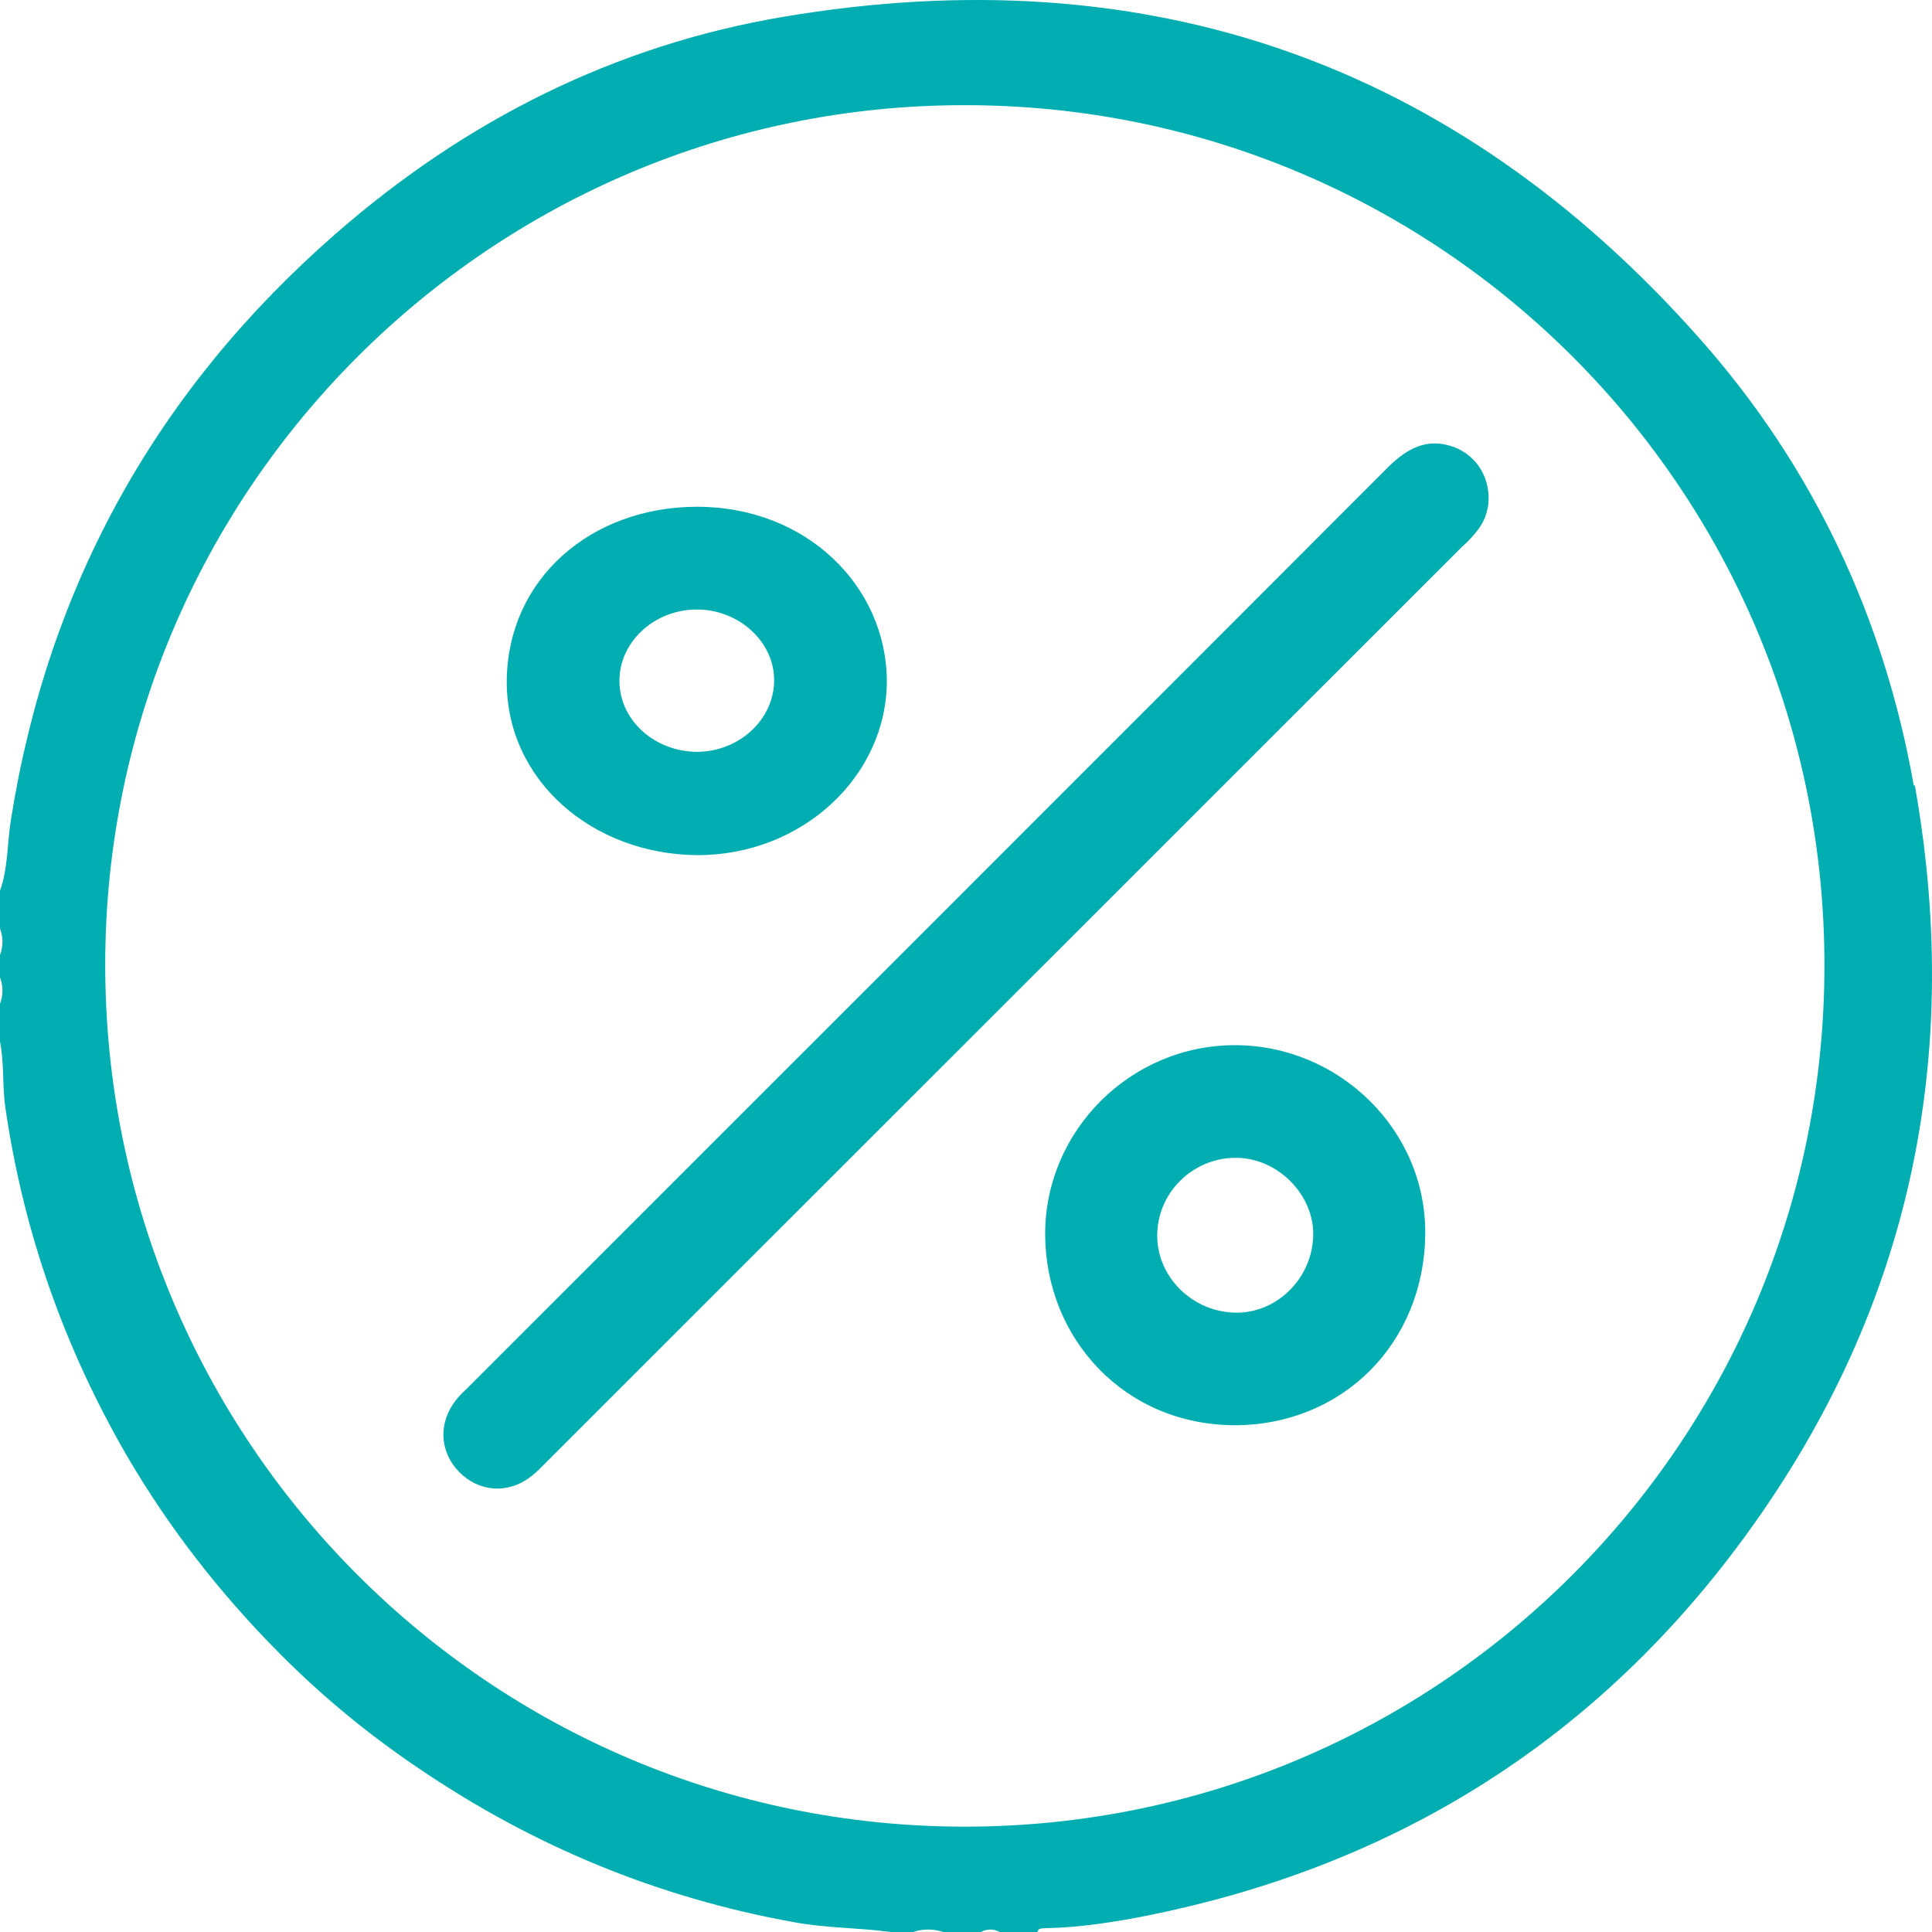 <svg width="50" height="50" viewBox="0 0 50 50" fill="none" xmlns="http://www.w3.org/2000/svg">
<path d="M49.528 20.327C48.762 15.982 46.918 12.064 43.982 8.756C37.642 1.6 29.671 -1.154 20.268 0.436C15.899 1.174 12.041 3.12 8.694 6.044C4.071 10.076 1.248 15.131 0.284 21.207C0.184 21.818 0.213 22.457 0 23.053V24.033C0.085 24.26 0.085 24.487 0 24.714V25.296C0.085 25.523 0.085 25.75 0 25.978V26.957C0.113 27.525 0.057 28.122 0.142 28.689C0.61 31.884 1.659 34.865 3.276 37.662C4.368 39.536 5.687 41.226 7.191 42.745C8.297 43.867 9.517 44.875 10.822 45.755C13.786 47.771 17.006 49.106 20.537 49.744C21.374 49.901 22.211 49.886 23.048 50H23.629C23.884 49.915 24.154 49.915 24.409 50H25.388C25.544 49.915 25.714 49.915 25.87 50H26.849C26.877 49.886 26.962 49.915 27.047 49.901C27.941 49.886 28.834 49.744 29.7 49.574C35.841 48.339 40.904 45.301 44.734 40.331C49.301 34.397 50.861 27.681 49.556 20.327H49.528ZM24.977 47.274C12.666 47.274 2.709 37.279 2.723 24.941C2.737 12.675 12.722 2.708 24.977 2.722C37.273 2.722 47.23 12.689 47.216 24.998C47.216 37.307 37.259 47.274 24.962 47.274H24.977Z" fill="#00ADB1"/>
<path d="M38.525 12.896C38.525 13.231 38.408 13.522 38.204 13.769C38.088 13.915 37.957 14.046 37.826 14.162C29.934 22.051 22.057 29.925 14.165 37.814C14.019 37.959 13.888 38.105 13.728 38.221C13.146 38.672 12.388 38.614 11.879 38.09C11.369 37.566 11.34 36.809 11.806 36.227C11.893 36.111 12.01 36.009 12.112 35.907C20.047 27.975 27.983 20.042 35.904 12.11C36.399 11.615 36.923 11.31 37.637 11.572C38.19 11.79 38.525 12.299 38.525 12.896Z" fill="#00ADB1"/>
<path d="M18.041 13.115C15.291 13.115 13.145 14.985 13.115 17.602C13.085 20.178 15.321 22.117 18.056 22.131C20.76 22.131 22.951 20.095 22.951 17.616C22.936 15.178 20.881 13.115 18.041 13.115ZM18.056 19.458C16.953 19.458 16.046 18.655 16.031 17.644C16.016 16.633 16.907 15.788 18.01 15.774C19.098 15.76 20.035 16.591 20.035 17.602C20.035 18.613 19.143 19.444 18.056 19.458Z" fill="#00ADB1"/>
<path d="M31.96 27.049C29.255 27.049 27.034 29.27 27.049 31.96C27.064 34.634 29.089 36.87 31.945 36.885C34.739 36.885 36.855 34.77 36.885 31.945C36.915 29.24 34.649 27.049 31.96 27.049ZM31.899 33.969C30.781 33.909 29.905 32.972 29.95 31.899C29.995 30.796 30.932 29.935 32.035 29.965C33.123 29.996 34.044 30.978 33.984 32.035C33.924 33.153 32.972 34.03 31.899 33.969Z" fill="#00ADB1"/>
</svg>
